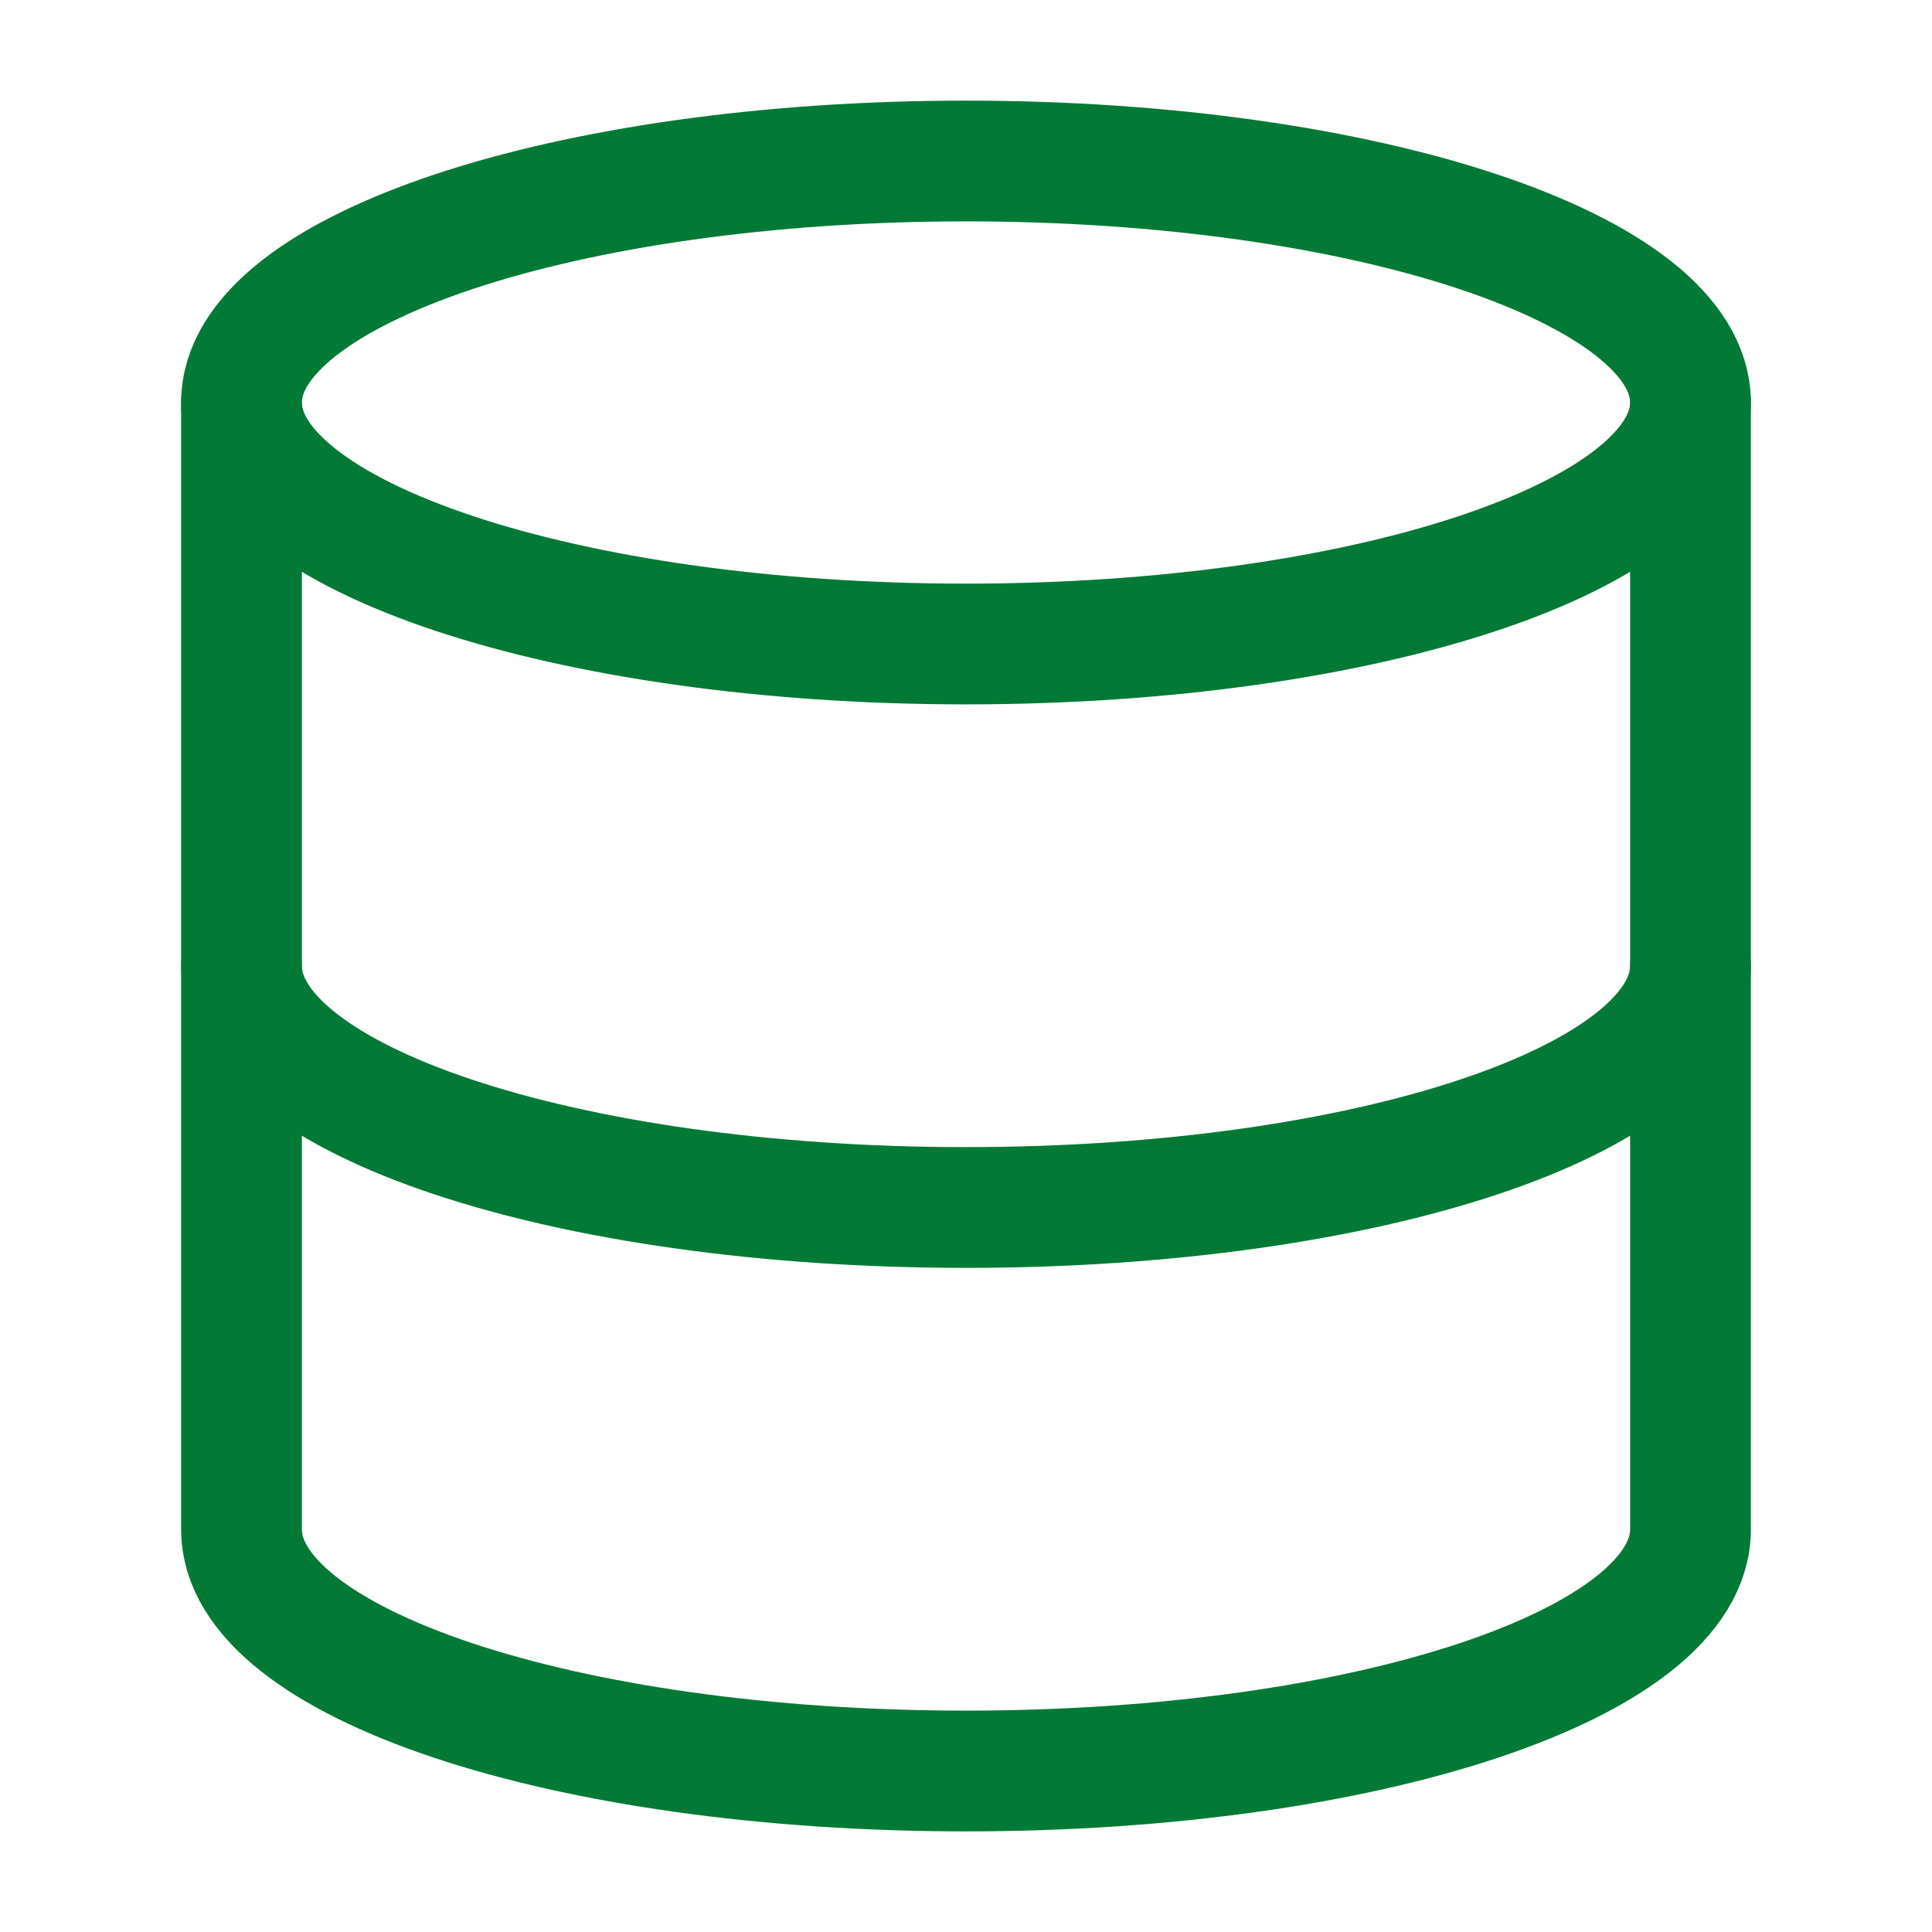 <svg xmlns="http://www.w3.org/2000/svg" width="24" height="24" viewBox="0 0 24 24" fill="none"><path d="M12 8C16.971 8 21 6.657 21 5C21 3.343 16.971 2 12 2C7.029 2 3 3.343 3 5C3 6.657 7.029 8 12 8Z" stroke="#027A35" stroke-width="1.5" stroke-linecap="round" stroke-linejoin="round"></path><path d="M21 12C21 13.66 17 15 12 15C7 15 3 13.66 3 12" stroke="#027A35" stroke-width="1.5" stroke-linecap="round" stroke-linejoin="round"></path><path d="M3 5V19C3 20.66 7 22 12 22C17 22 21 20.66 21 19V5" stroke="#027A35" stroke-width="1.5" stroke-linecap="round" stroke-linejoin="round"></path></svg>